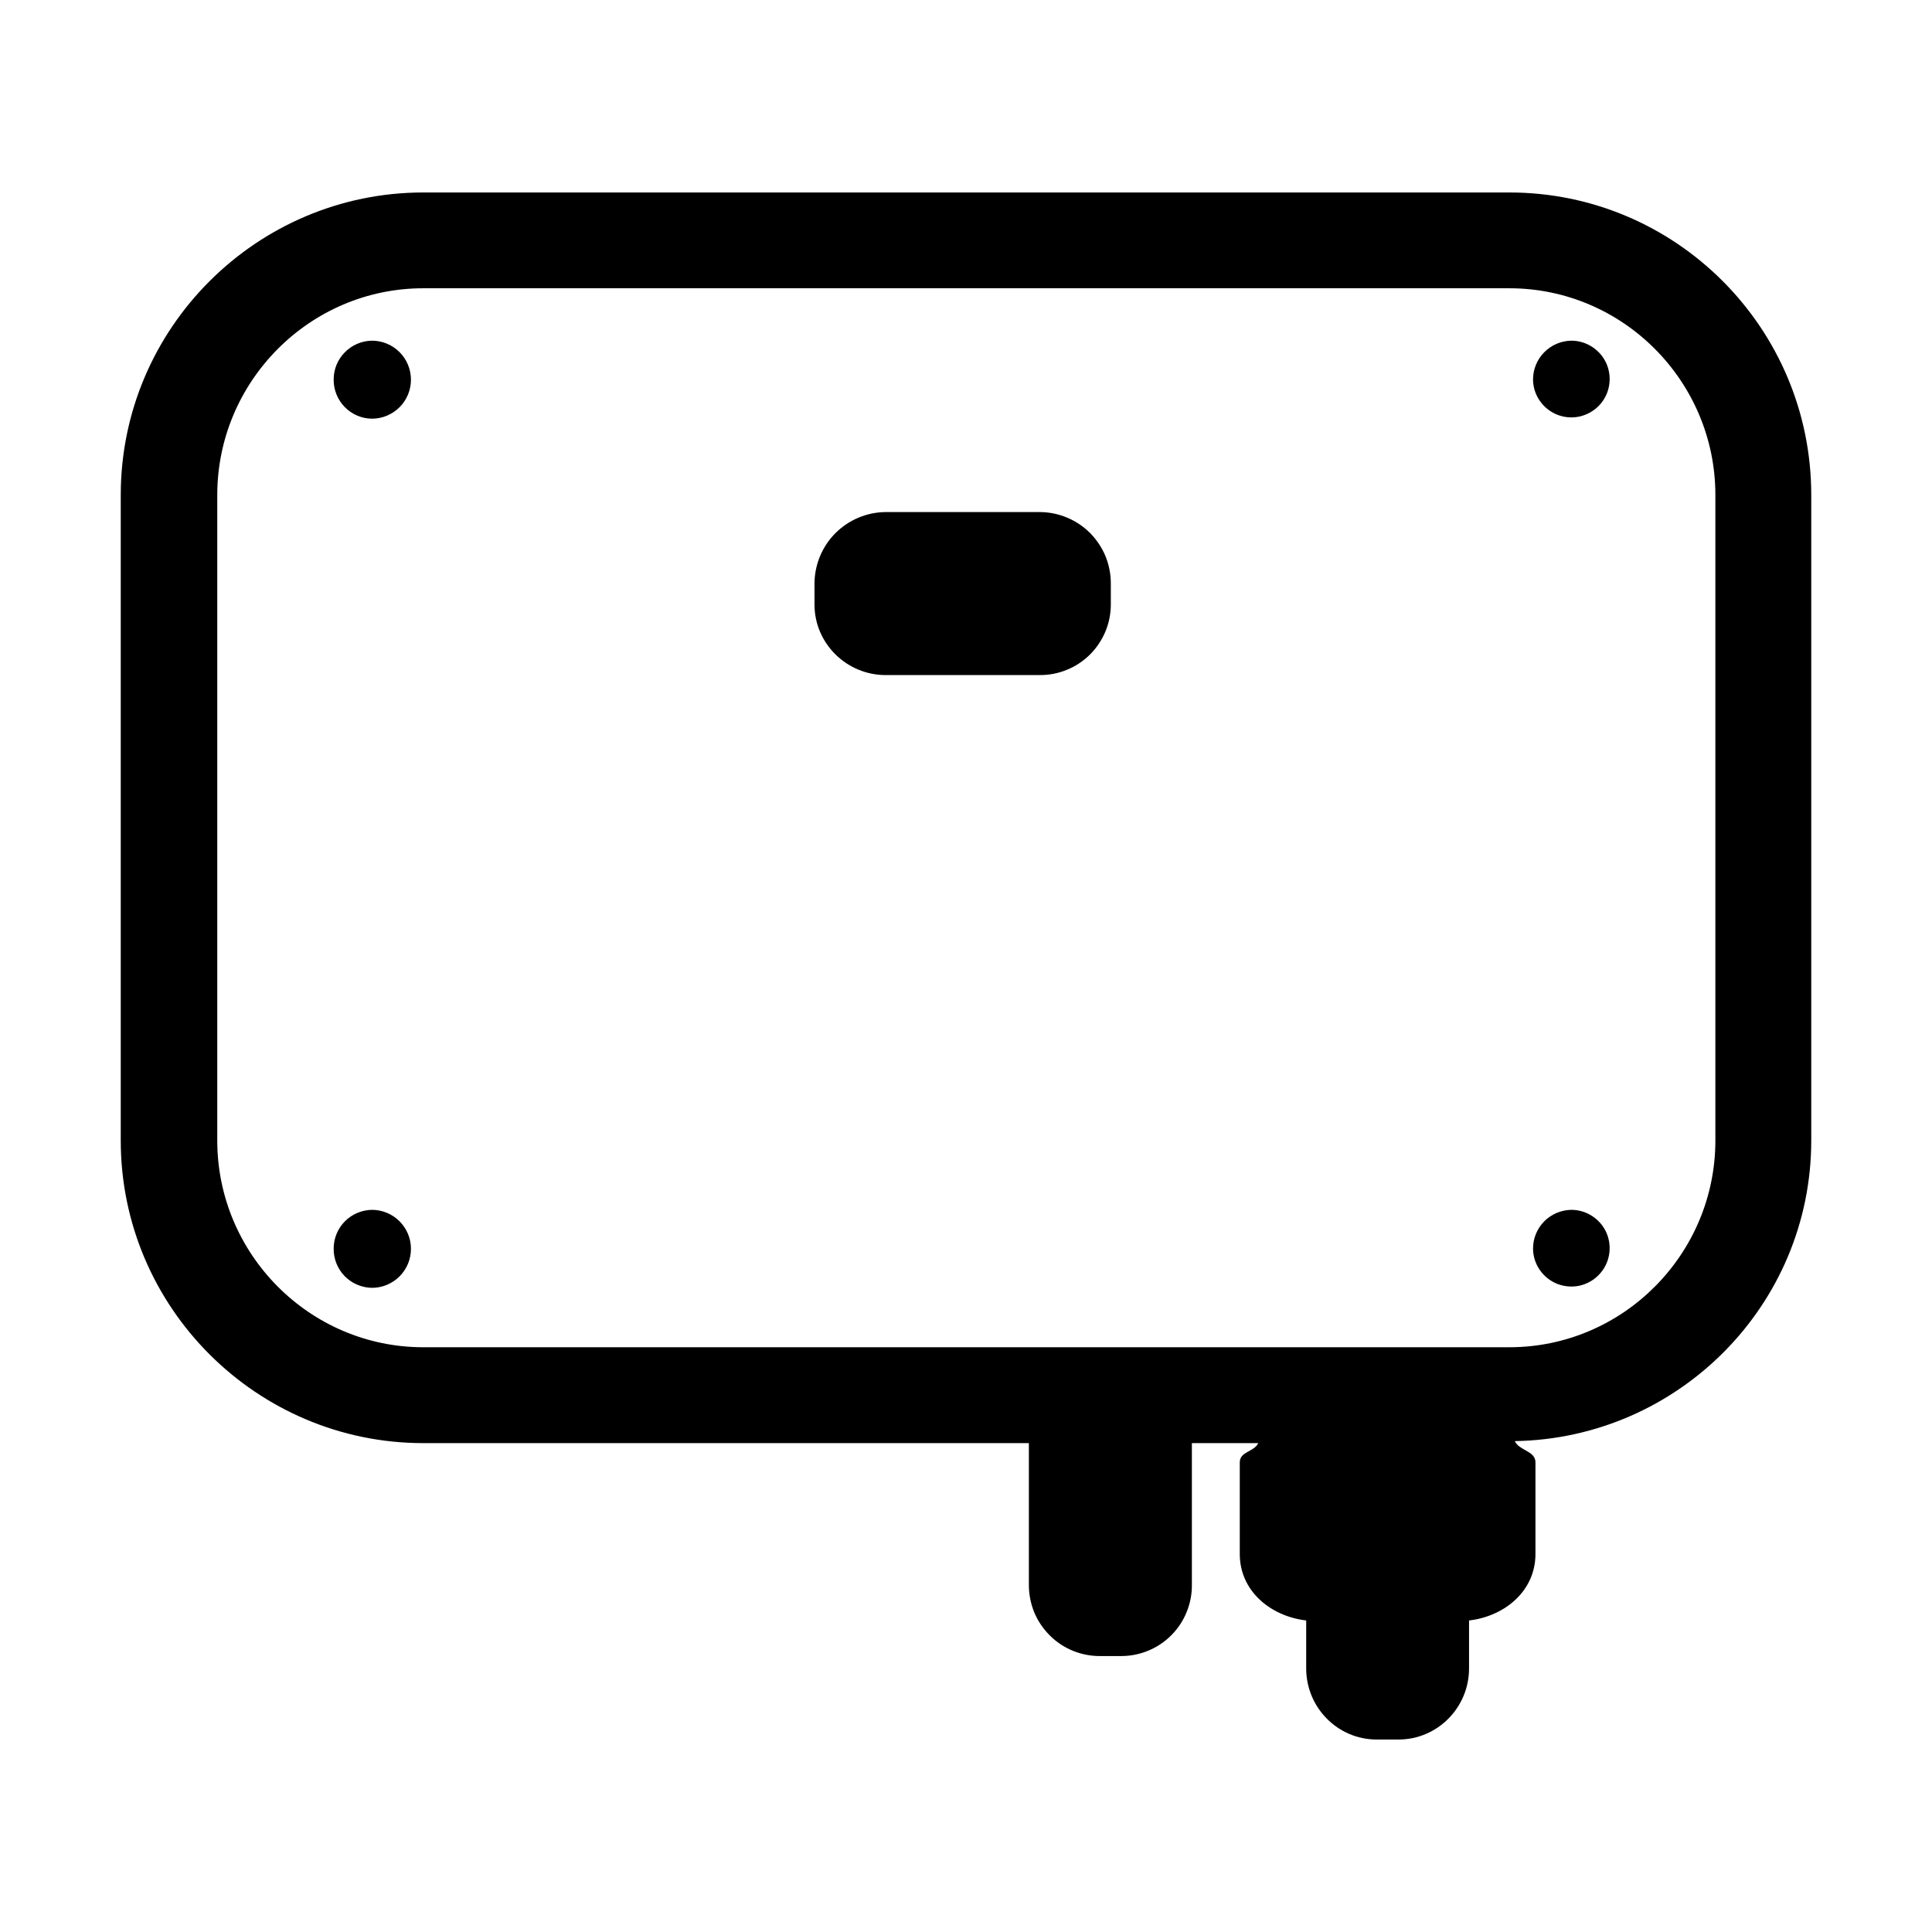 <svg width="24" height="24" viewBox="0 0 24 24" fill="none" xmlns="http://www.w3.org/2000/svg">
<path d="M18.75 2.391H5.258C3.192 2.391 1.5 4.074 1.5 6.149V14.168C1.5 16.243 3.192 17.927 5.258 17.927H12.781V19.688C12.781 19.804 12.803 19.919 12.847 20.027C12.891 20.134 12.957 20.232 13.039 20.314C13.121 20.397 13.219 20.462 13.326 20.506C13.434 20.55 13.549 20.573 13.666 20.572H13.929C14.045 20.572 14.16 20.549 14.267 20.504C14.373 20.46 14.47 20.395 14.552 20.312C14.633 20.23 14.698 20.133 14.741 20.025C14.785 19.918 14.807 19.803 14.806 19.688V17.927H15.63C15.579 18.038 15.401 18.029 15.401 18.166V19.305C15.401 19.764 15.783 20.078 16.226 20.13V20.726C16.226 21.211 16.617 21.609 17.101 21.609H17.373C17.858 21.609 18.249 21.211 18.249 20.726V20.13C18.691 20.079 19.074 19.764 19.074 19.305V18.166C19.074 18.021 18.869 18.021 18.818 17.902C20.851 17.868 22.5 16.21 22.5 14.168V6.149C22.5 4.074 20.817 2.391 18.75 2.391ZM21.309 14.168C21.309 15.58 20.161 16.736 18.75 16.736H5.258C3.847 16.736 2.699 15.58 2.699 14.168V6.149C2.699 4.738 3.847 3.581 5.258 3.581H18.75C20.162 3.581 21.309 4.738 21.309 6.149V14.168Z" fill="#363636" style="fill:#363636;fill:color(display-p3 0.212 0.212 0.212);fill-opacity:1;"/>
<path d="M11.002 6.361C10.768 6.363 10.544 6.457 10.379 6.622C10.213 6.788 10.12 7.012 10.118 7.246V7.51C10.118 7.994 10.518 8.386 11.002 8.386H12.914C13.03 8.387 13.145 8.365 13.252 8.321C13.359 8.278 13.457 8.213 13.539 8.132C13.621 8.05 13.686 7.954 13.731 7.847C13.776 7.74 13.799 7.625 13.799 7.51V7.246C13.799 7.13 13.776 7.015 13.732 6.907C13.687 6.8 13.622 6.703 13.54 6.62C13.458 6.538 13.36 6.473 13.253 6.429C13.146 6.384 13.03 6.361 12.914 6.361H11.002ZM4.145 15.513C4.144 15.641 4.194 15.763 4.283 15.854C4.372 15.944 4.493 15.996 4.621 15.998C4.749 15.998 4.872 15.947 4.963 15.856C5.054 15.765 5.105 15.642 5.105 15.514C5.105 15.385 5.054 15.262 4.963 15.171C4.872 15.08 4.749 15.029 4.621 15.029C4.493 15.031 4.372 15.083 4.283 15.173C4.194 15.264 4.144 15.386 4.145 15.513ZM19.044 15.513C19.045 15.607 19.074 15.698 19.128 15.776C19.181 15.853 19.256 15.913 19.343 15.948C19.43 15.982 19.526 15.991 19.618 15.972C19.709 15.952 19.794 15.906 19.859 15.839C19.925 15.772 19.97 15.687 19.987 15.595C20.005 15.503 19.995 15.408 19.959 15.321C19.923 15.235 19.861 15.161 19.783 15.109C19.705 15.057 19.613 15.029 19.52 15.029C19.392 15.031 19.271 15.083 19.182 15.173C19.093 15.264 19.043 15.386 19.044 15.513ZM4.145 4.717C4.144 4.844 4.194 4.966 4.283 5.057C4.372 5.148 4.493 5.2 4.621 5.201C4.749 5.201 4.872 5.15 4.963 5.059C5.054 4.969 5.105 4.845 5.105 4.717C5.105 4.588 5.054 4.465 4.963 4.374C4.872 4.283 4.749 4.232 4.621 4.232C4.493 4.234 4.372 4.286 4.283 4.377C4.194 4.467 4.144 4.589 4.145 4.717ZM19.044 4.717C19.045 4.81 19.074 4.902 19.128 4.979C19.181 5.056 19.256 5.116 19.343 5.151C19.43 5.186 19.526 5.194 19.618 5.175C19.709 5.155 19.794 5.109 19.859 5.043C19.925 4.976 19.97 4.891 19.987 4.799C20.005 4.706 19.995 4.611 19.959 4.524C19.923 4.438 19.861 4.364 19.783 4.312C19.705 4.26 19.613 4.232 19.52 4.232C19.392 4.234 19.271 4.286 19.182 4.377C19.093 4.467 19.043 4.59 19.044 4.717Z" fill="#363636" style="fill:#363636;fill:color(display-p3 0.212 0.212 0.212);fill-opacity:1;"/>
</svg>
